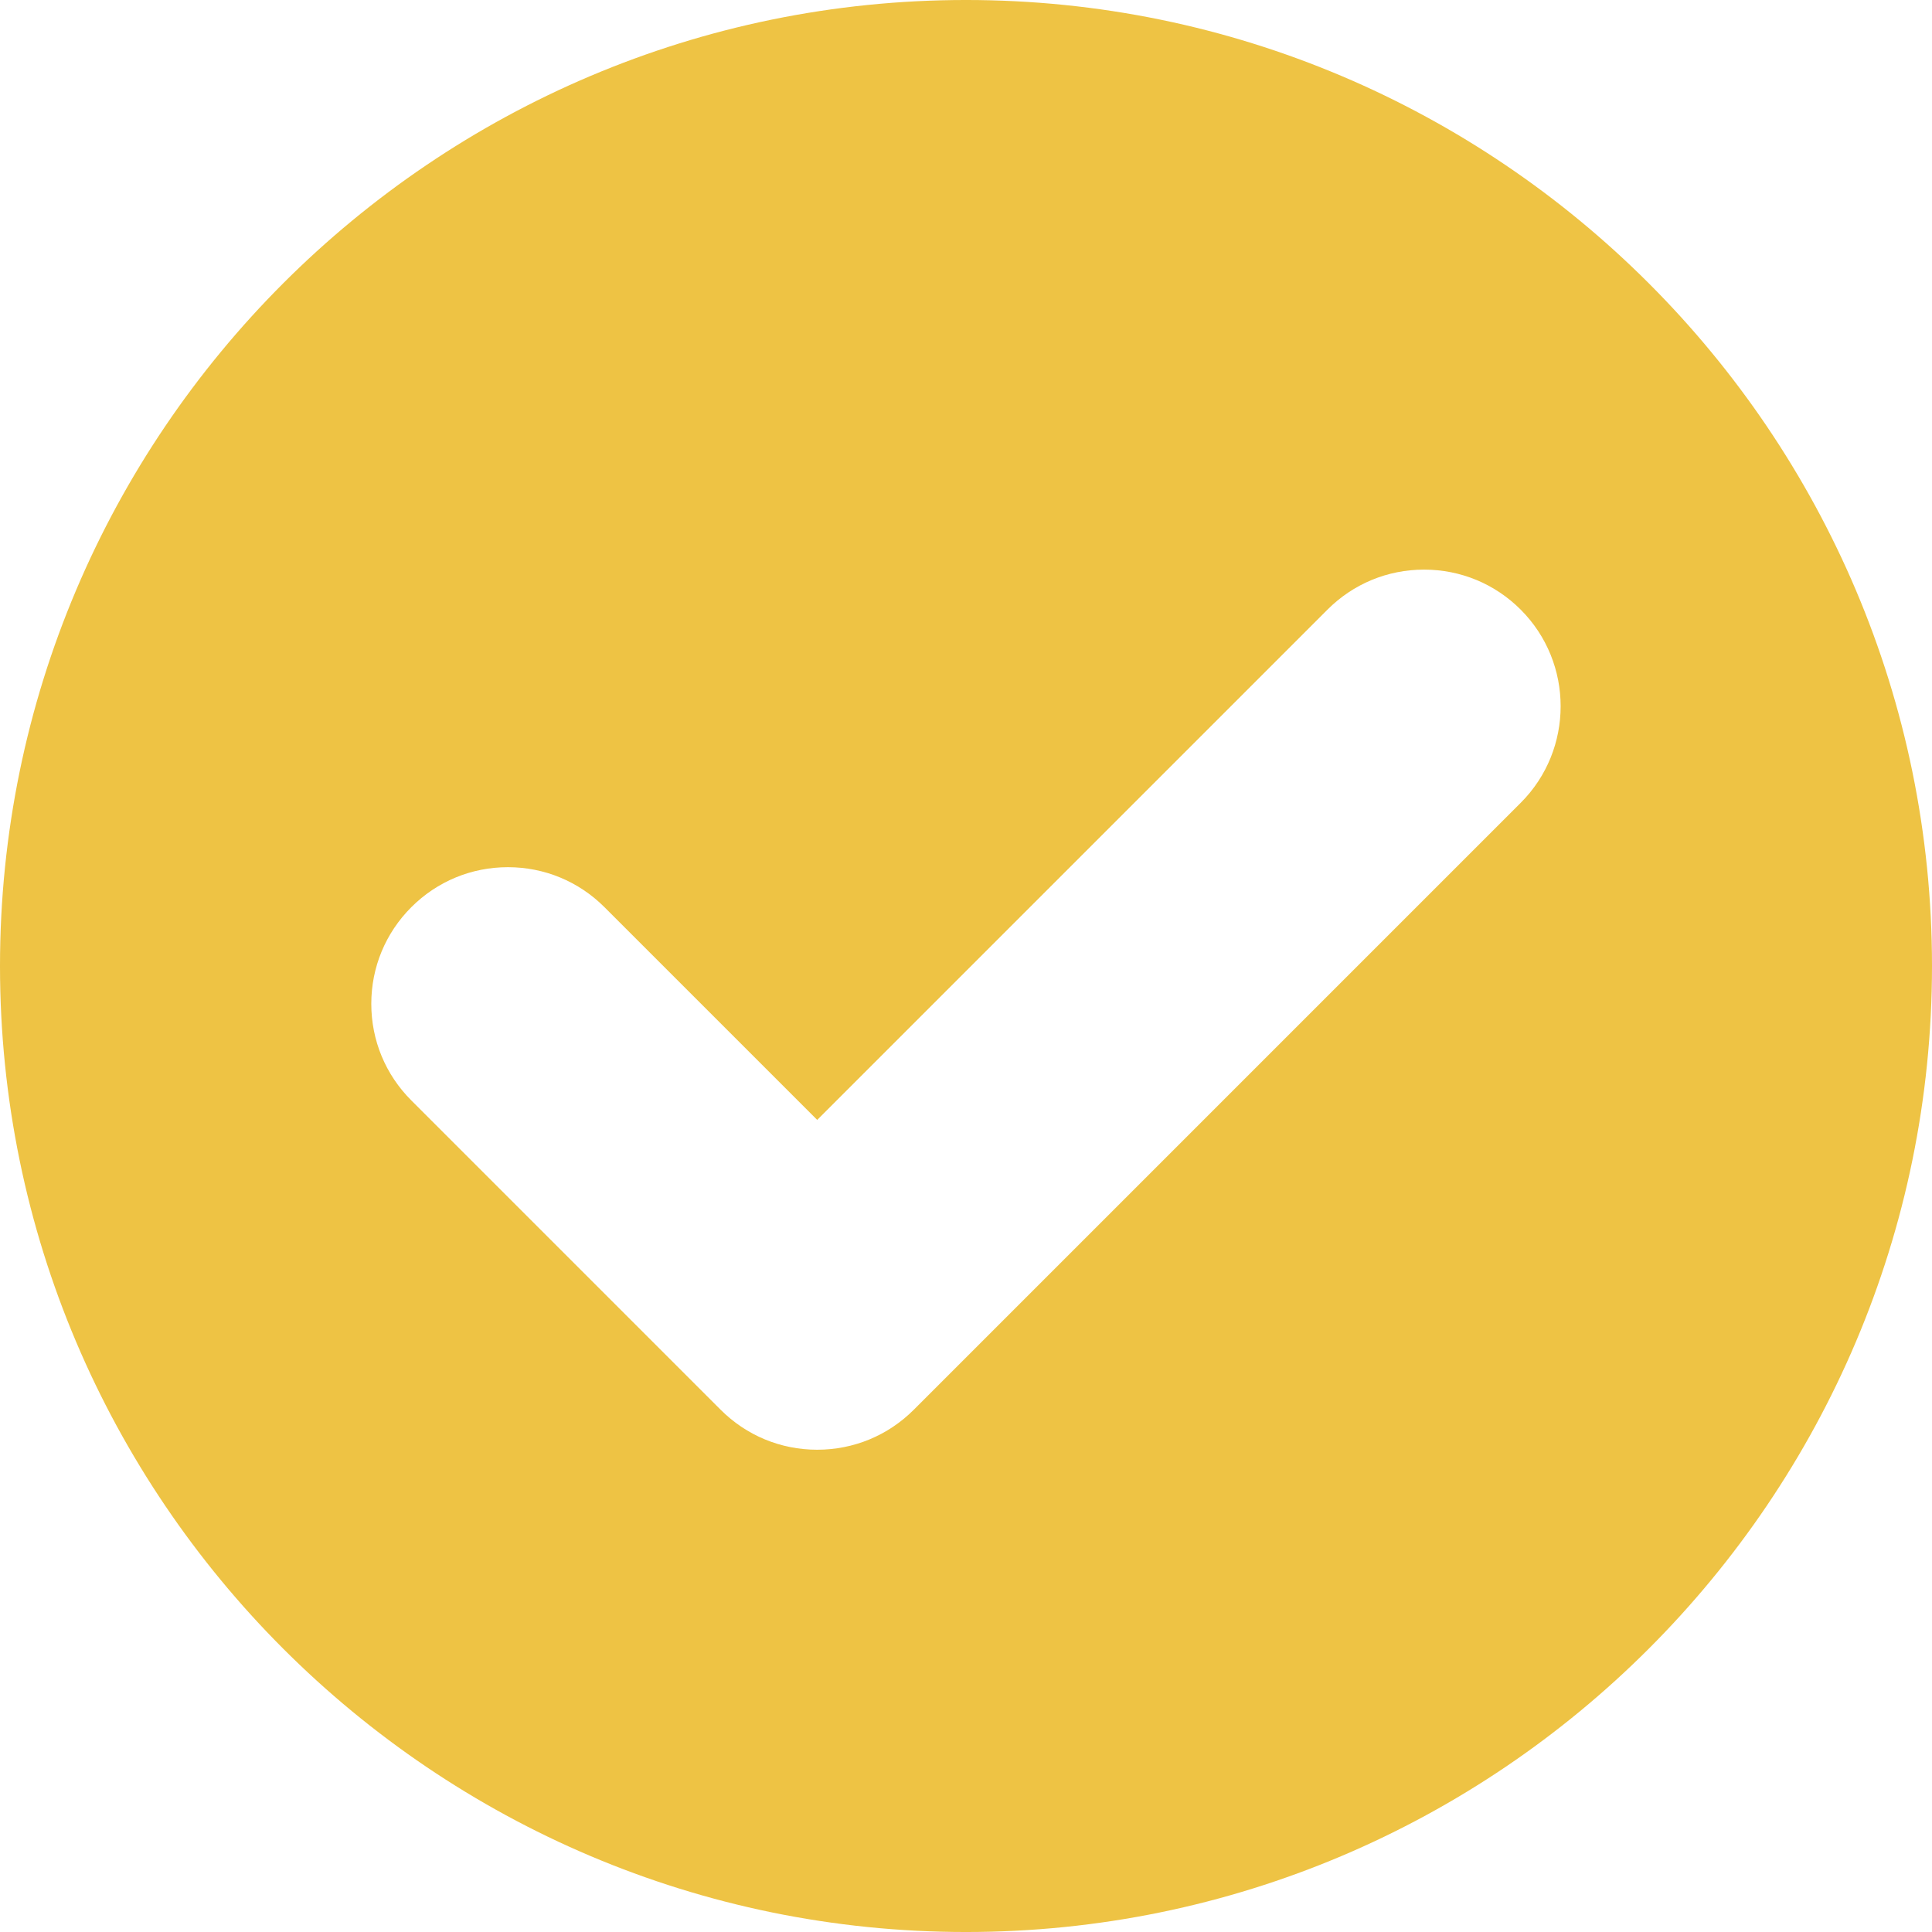 <?xml version="1.0" encoding="utf-8"?>
<!-- Generator: Adobe Illustrator 16.0.0, SVG Export Plug-In . SVG Version: 6.00 Build 0)  -->
<!DOCTYPE svg PUBLIC "-//W3C//DTD SVG 1.1//EN" "http://www.w3.org/Graphics/SVG/1.1/DTD/svg11.dtd">
<svg version="1.1" id="Capa_1" xmlns="http://www.w3.org/2000/svg" xmlns:xlink="http://www.w3.org/1999/xlink" x="0px" y="0px"
	 width="512px" height="512px" viewBox="0 0 512 512" enable-background="new 0 0 512 512" xml:space="preserve">
<path fill="#EEC344" d="M256-0.002c-141.158,0-256,114.84-256,256c0,141.161,114.842,256.004,256,256.004
	c141.157,0,256-114.843,256-256.004C512,114.838,397.159-0.002,256-0.002z M403,212.758L242.168,373.591
	c-6.839,6.839-15.93,10.602-25.599,10.602c-9.671,0-18.762-3.763-25.601-10.602L109,291.62
	c-6.839-6.839-10.604-15.929-10.604-25.598c0-9.674,3.766-18.765,10.604-25.604c6.836-6.839,15.927-10.605,25.6-10.605
	c9.67,0,18.763,3.767,25.599,10.608l56.367,56.366l135.23-135.231c6.838-6.839,15.929-10.602,25.599-10.602
	c9.671,0,18.762,3.763,25.6,10.602C417.115,175.678,417.115,198.643,403,212.758z"/>
</svg>

